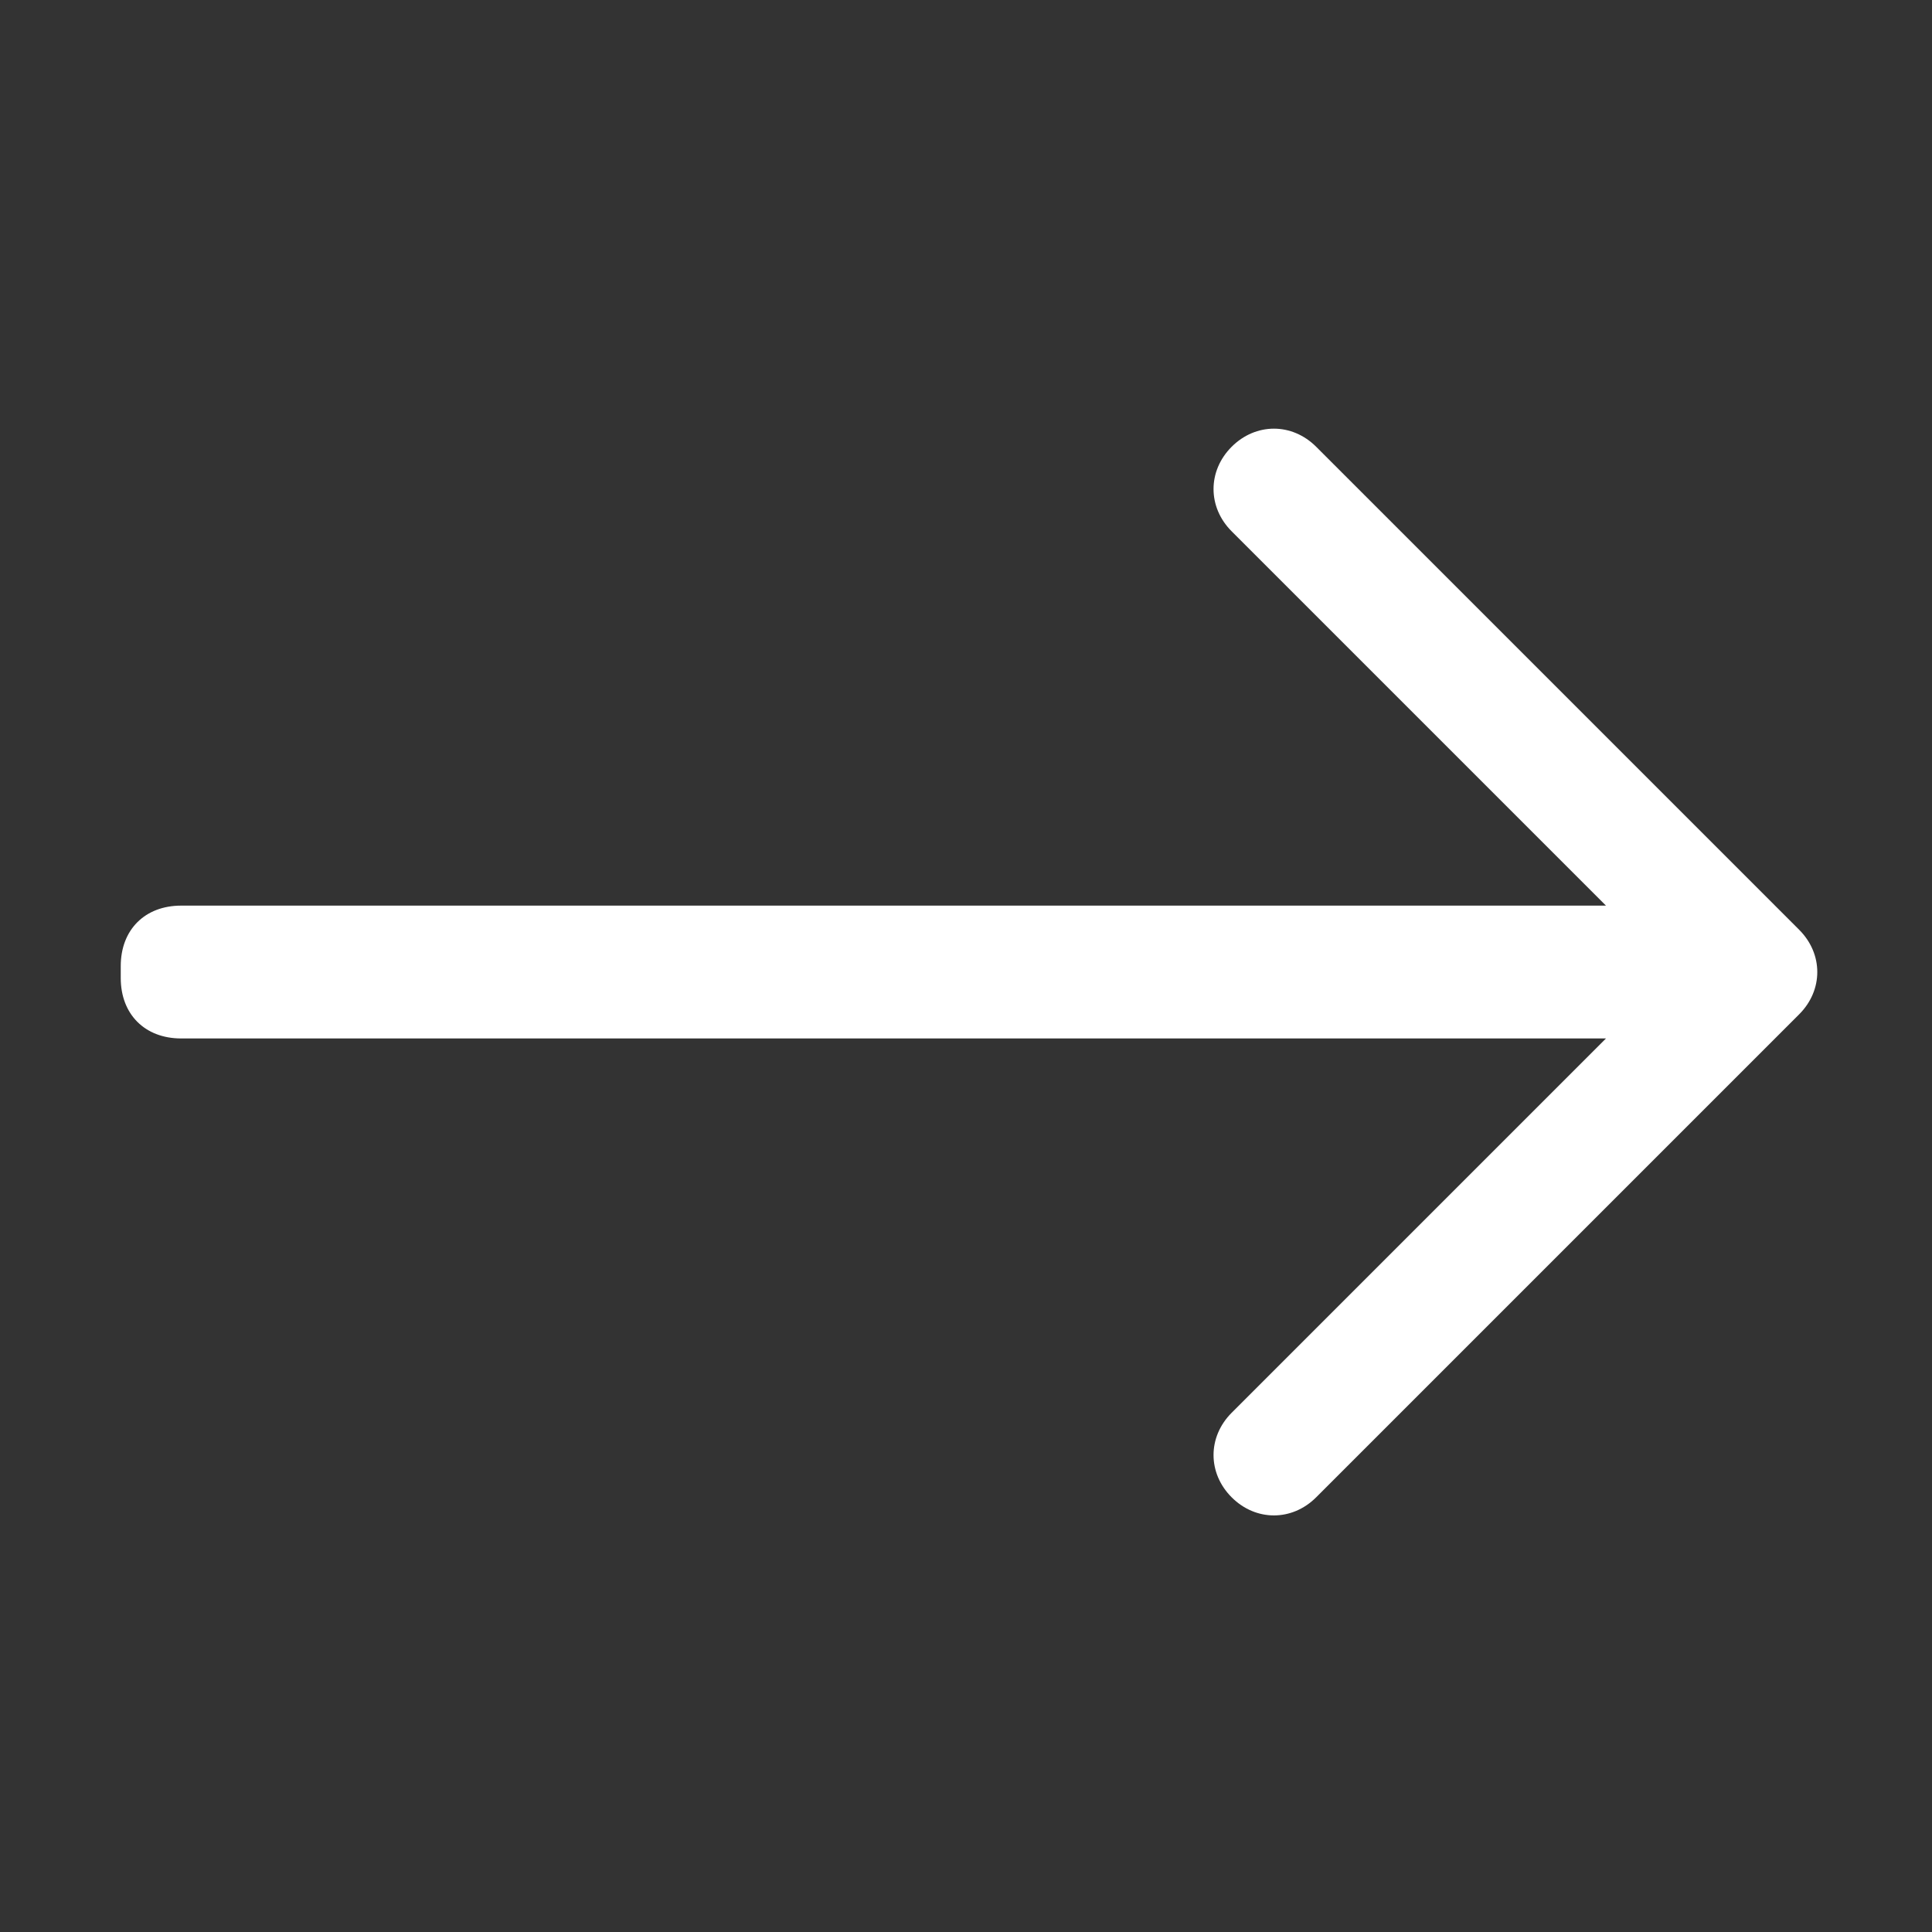 <?xml version="1.0" encoding="UTF-8"?>
<svg id="Layer_1" xmlns="http://www.w3.org/2000/svg" version="1.1" viewBox="0 0 16 16">
  <rect x="0" y="0" width="16" height="16" fill="#333333" stroke="none"/>
  <!-- Generator: Adobe Illustrator 29.0.1, SVG Export Plug-In . SVG Version: 2.1.0 Build 192)  -->
  <defs>
    <style>
      .st0 {
        fill: #fff;
        fill-rule: evenodd;
      }
    </style>
  </defs>
  <path class="st0" d="M1,8c0-.3.2-.5.5-.5h11.8l-3.1-3.1c-.2-.2-.2-.5,0-.7.2-.2.5-.2.7,0l4,4c.2.2.2.5,0,.7,0,0,0,0,0,0l-4,4c-.2.2-.5.2-.7,0s-.2-.5,0-.7l3.1-3.1H1.5c-.3,0-.5-.2-.5-.5"/>
</svg>